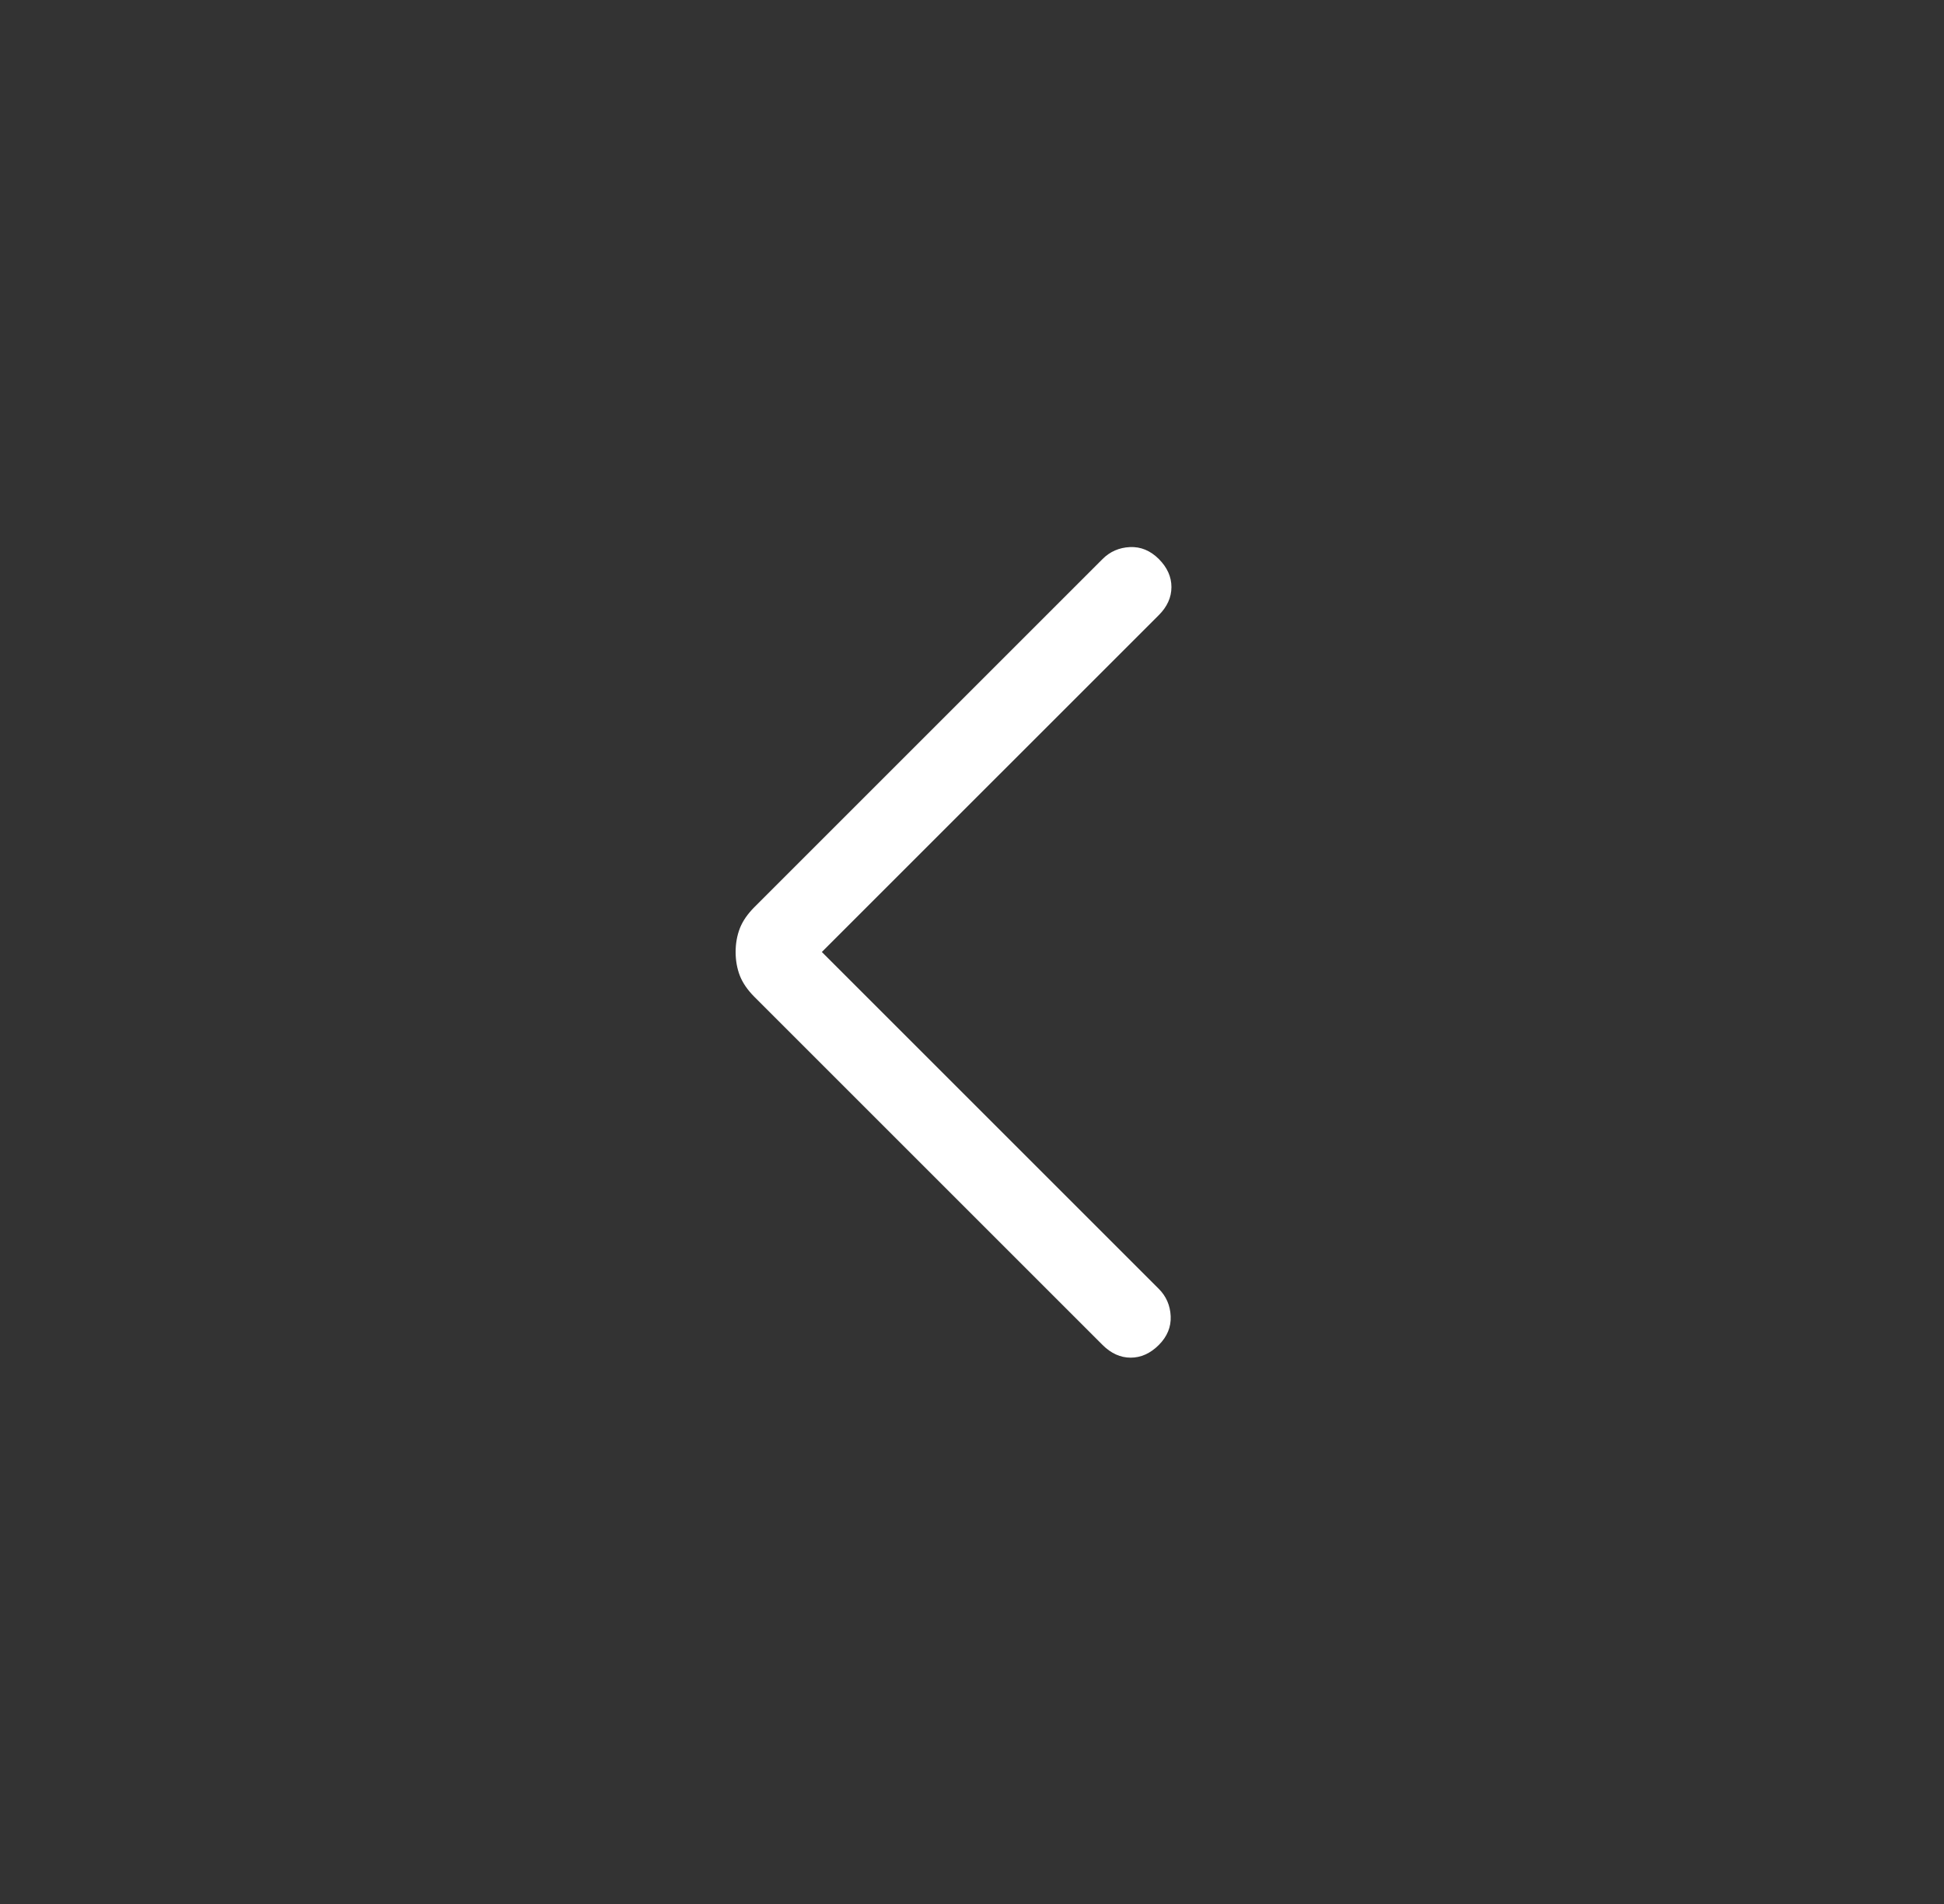 <svg width="49" height="48" viewBox="0 0 49 48" fill="none"
    xmlns="http://www.w3.org/2000/svg">
    <rect x="0" y="0" width="49" height="48" fill="#333333" stroke="none"/>
    <path d="M20.715 24L29.208 32.492C29.395 32.679 29.495 32.909 29.508 33.181C29.52 33.453 29.421 33.695 29.208 33.908C28.995 34.12 28.759 34.227 28.5 34.227C28.241 34.227 28.005 34.12 27.792 33.908L19.015 25.131C18.841 24.956 18.719 24.778 18.648 24.596C18.578 24.414 18.542 24.215 18.542 24C18.542 23.785 18.578 23.586 18.648 23.404C18.719 23.222 18.841 23.044 19.015 22.869L27.792 14.092C27.98 13.905 28.209 13.805 28.481 13.792C28.753 13.78 28.995 13.88 29.208 14.092C29.421 14.305 29.527 14.541 29.527 14.8C29.527 15.059 29.421 15.295 29.208 15.508L20.715 24Z" fill="white"/>
</svg>
